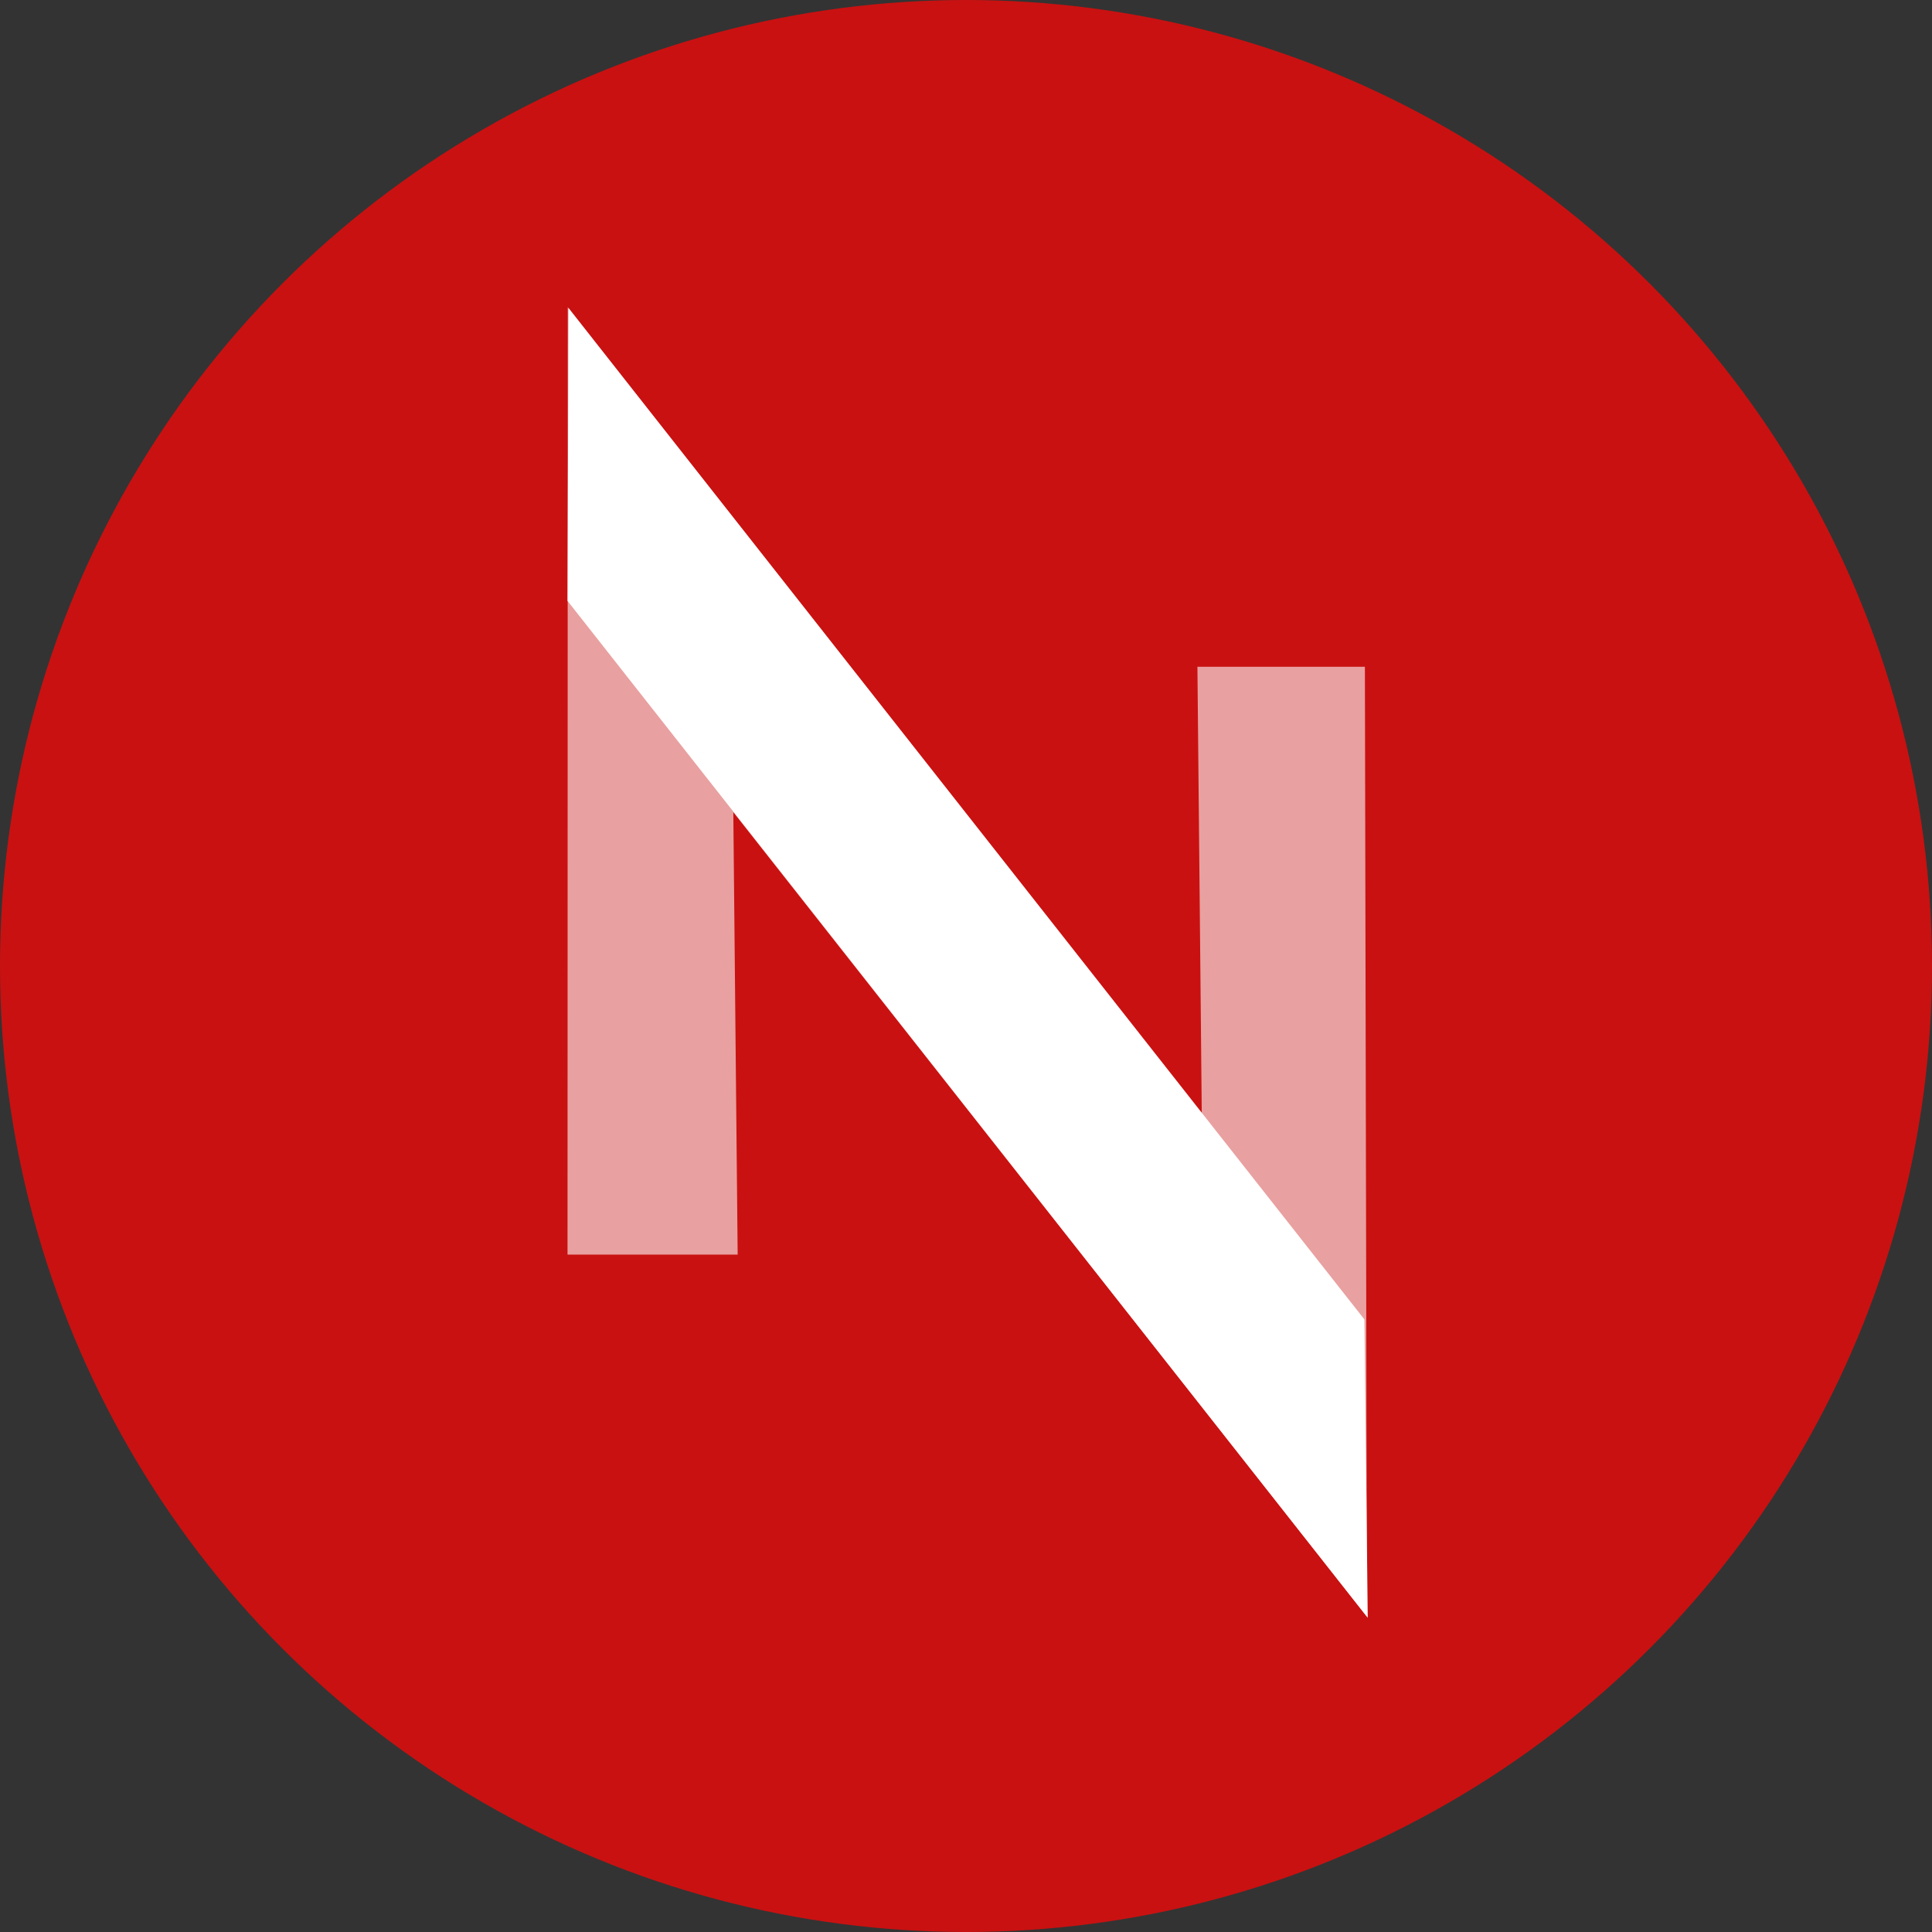 <?xml version="1.0" encoding="utf-8"?>
<svg width="800px" height="800px" viewBox="0 0 32 32" xmlns="http://www.w3.org/2000/svg">
<rect x="0" y="0" width="32" height="32" fill="#333333" stroke="none"/>
<g fill="none">
<circle cx="16" cy="16" r="16" fill="#C91111"/>
<g fill="#FFF">
<path opacity=".6" d="M9.4 20.78h2.818l-.072-7.327L22.64 26.776l-.033-15.732h-2.774l.072 7.401L9.404 5.087z"/>
<path d="M9.4 9.953l.016-4.851 13.183 16.752.055 4.942z"/>
</g>
</g>
</svg>